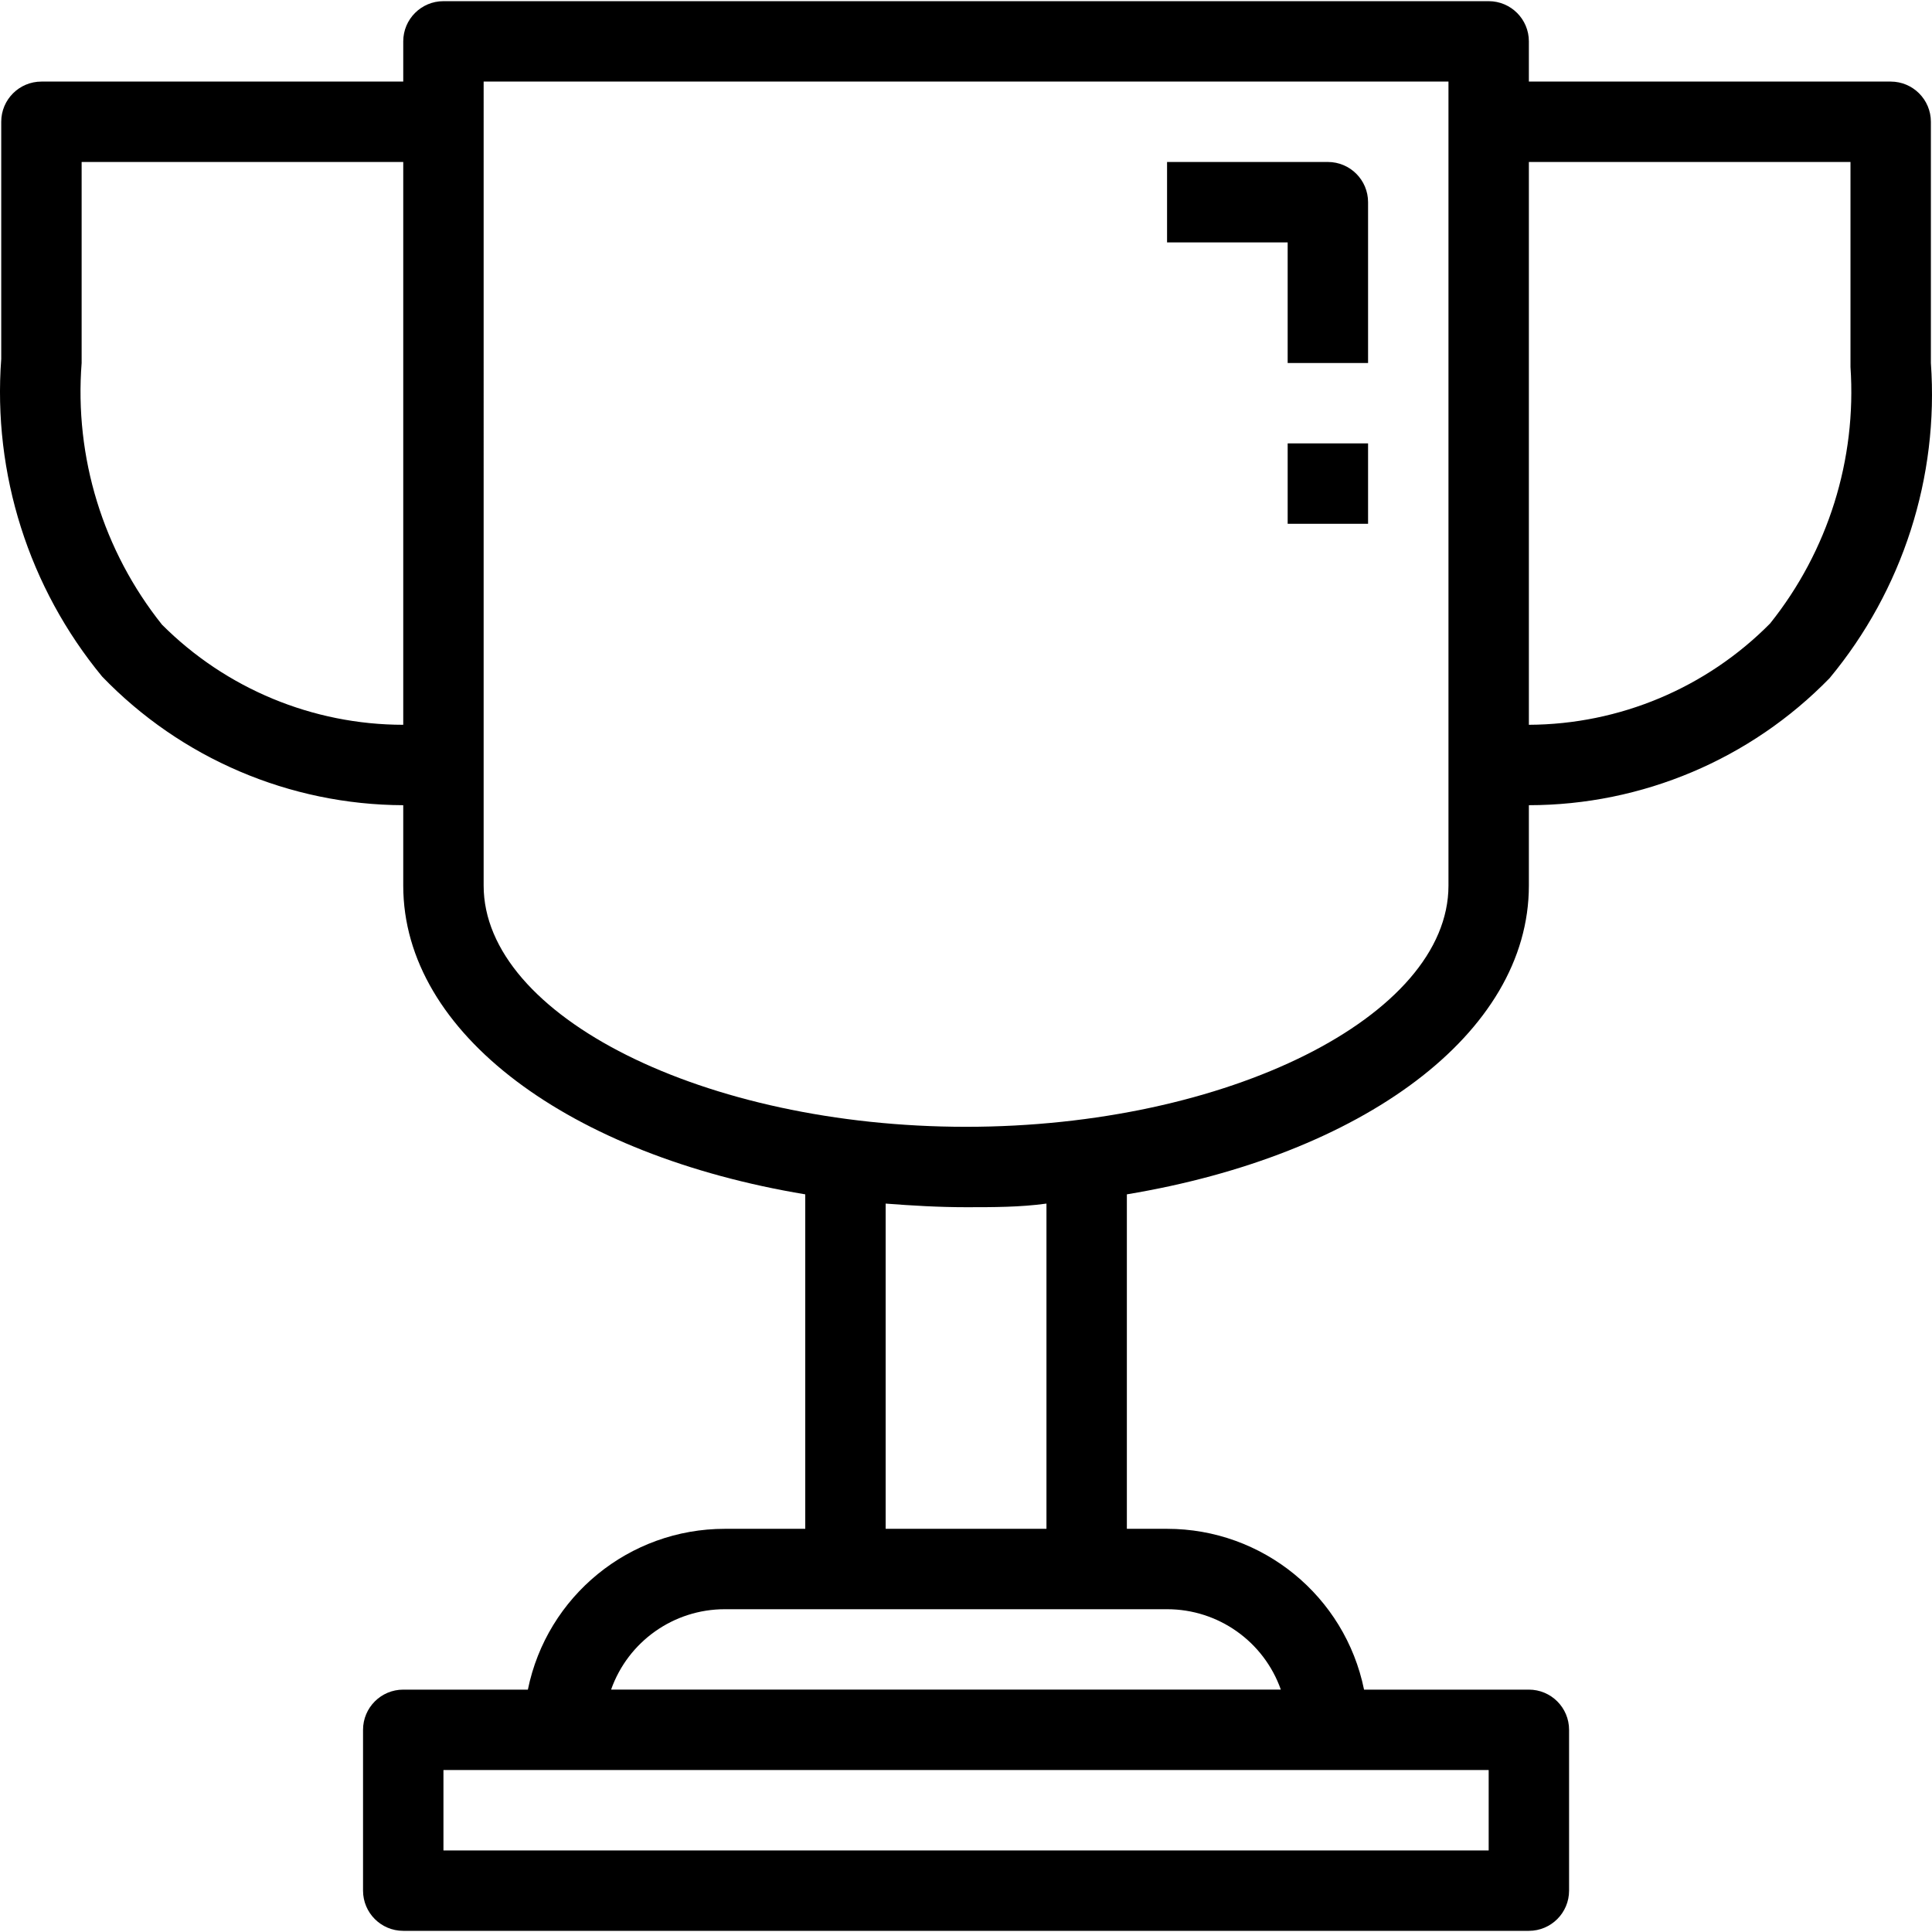 <?xml version="1.0" encoding="iso-8859-1"?>
<!-- Generator: Adobe Illustrator 19.0.0, SVG Export Plug-In . SVG Version: 6.00 Build 0)  -->
<svg version="1.1" id="Capa_1" xmlns="http://www.w3.org/2000/svg" xmlns:xlink="http://www.w3.org/1999/xlink" x="0px" y="0px"
	 viewBox="0 0 512.623 512.623" style="enable-background:new 0 0 512.623 512.623;" xml:space="preserve">
<g>
	<g>
		<g>
			<path d="M512.327,96.312v-64c0-5.891-4.776-10.667-10.667-10.667h-96V10.978c0-5.891-4.776-10.667-10.667-10.667H117.661
				c-5.891,0-10.667,4.776-10.667,10.667v10.667h-96c-5.891,0-10.667,4.776-10.667,10.667v62.933
				c-2.269,30.49,7.322,60.678,26.773,84.267c20.919,21.715,49.742,34.029,79.893,34.133v21.333
				c0,39.36,44.373,71.573,106.667,81.92v88.747h-21.333c-25.348-0.005-47.197,17.831-52.267,42.667h-33.067
				c-5.891,0-10.667,4.776-10.667,10.667v42.667c0,5.891,4.776,10.667,10.667,10.667h298.667c5.891,0,10.667-4.776,10.667-10.667
				v-42.667c0-5.891-4.776-10.667-10.667-10.667h-43.733c-5.07-24.836-26.919-42.672-52.267-42.667h-10.667v-88.747
				c62.293-10.347,106.667-42.56,106.667-81.92v-21.333c30.052-0.021,58.822-12.175,79.787-33.707
				C504.848,156.568,514.477,126.609,512.327,96.312z M106.994,192.312c-24.011-0.019-47.031-9.572-64-26.56
				c-15.654-19.607-23.279-44.426-21.333-69.44V42.978h85.333V192.312z M352.327,469.645h42.667v21.333H117.661v-21.333H352.327z
				 M309.661,426.978c13.567-0.007,25.664,8.542,30.187,21.333H162.141c4.522-12.791,16.619-21.34,30.187-21.333H309.661z
				 M234.994,405.645v-86.293c6.933,0.533,14.08,0.96,21.333,0.96s14.4,0,21.333-0.96v86.293H234.994z M384.327,234.978
				c0,34.667-58.667,64-128,64s-128-29.333-128-64V21.645h256V234.978z M469.661,165.432c-16.916,17.105-39.943,26.776-64,26.88
				V42.978h85.333v54.4C492.648,121.933,485.036,146.215,469.661,165.432z"/>
			<path d="M341.661,96.312h21.333V53.645c0-5.891-4.776-10.667-10.667-10.667h-42.667v21.333h32V96.312z"/>
			<rect x="341.661" y="117.645" width="21.333" height="21.333"/>
		</g>
	</g>
</g>
<g>
</g>
<g>
</g>
<g>
</g>
<g>
</g>
<g>
</g>
<g>
</g>
<g>
</g>
<g>
</g>
<g>
</g>
<g>
</g>
<g>
</g>
<g>
</g>
<g>
</g>
<g>
</g>
<g>
</g>
</svg>
